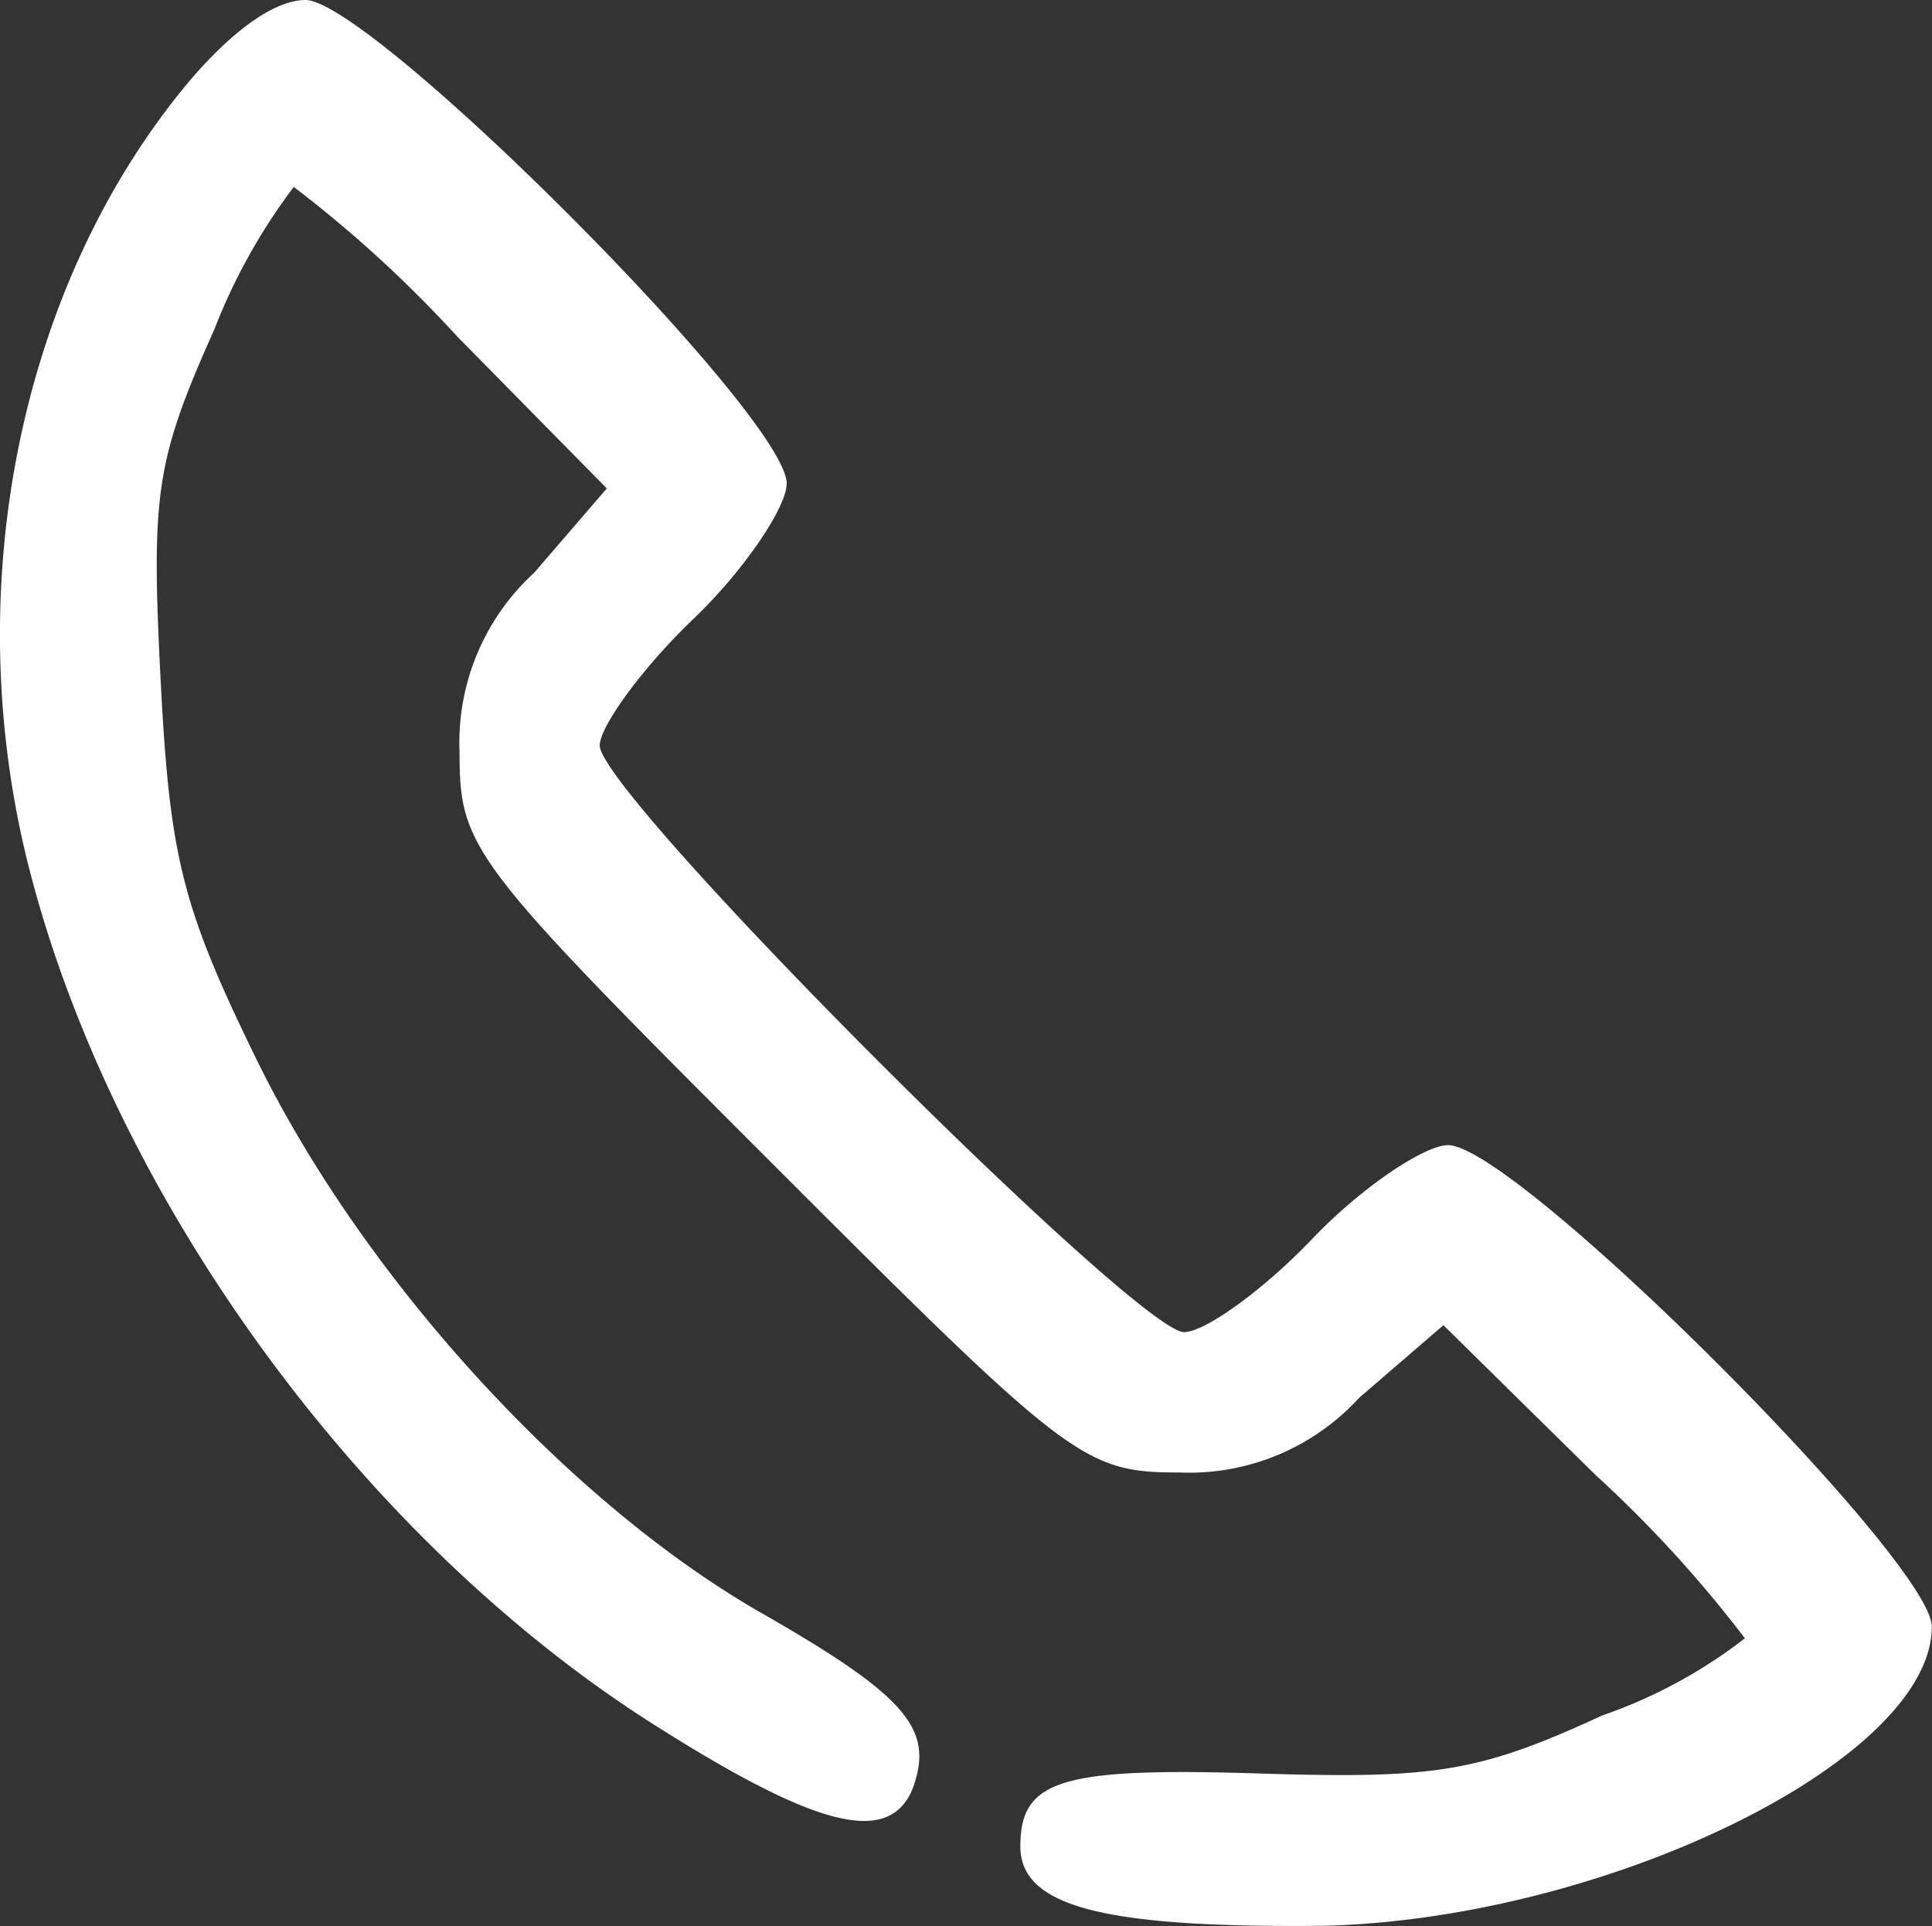 <svg xmlns="http://www.w3.org/2000/svg" width="51.996" height="51.833" viewBox="0 0 51.996 51.833">
  <rect x="0" y="0" width="51.996" height="51.833" fill="#333333" stroke="none"/>
  <path id="Path_1248" data-name="Path 1248" d="M5.155-80.484C.878-75.138-.694-67.338,1-60.105c2.139,8.994,8.932,18.492,17.045,23.587,4.277,2.7,6.227,3.208,6.856,1.635.566-1.572-.126-2.453-4.088-4.717-5.158-2.956-10.63-8.932-13.523-14.781C5.218-58.6,4.9-59.916,4.652-64.76c-.252-4.969-.126-5.85,1.447-9.372a15.859,15.859,0,0,1,2.139-3.837,33.276,33.276,0,0,1,4.4,4.025l4.025,4.088-1.95,2.264A6.2,6.2,0,0,0,12.7-62.747c0,2.579.314,2.956,8.365,11.007s8.428,8.365,11.007,8.365a6.2,6.2,0,0,0,4.843-2.013l2.264-1.95,4.088,4.025a33.276,33.276,0,0,1,4.025,4.4,13.371,13.371,0,0,1-3.837,2.076c-3.271,1.51-4.466,1.7-8.932,1.572-5.6-.189-6.73.126-6.73,1.95,0,1.635,2.264,2.2,8.177,2.139,7.611-.189,16.353-4.466,16.353-8.051,0-1.761-11.2-12.957-13.02-12.957-.629,0-2.327,1.132-3.648,2.516s-2.893,2.516-3.459,2.516c-1.258,0-15.724-14.467-15.724-15.787,0-.5,1.132-2.076,2.516-3.4s2.516-3.019,2.516-3.648C21.509-71.8,10.313-83,8.552-83,7.671-83,6.413-82.057,5.155-80.484Z" transform="translate(-0.332 83)" fill="#fff"/>
</svg>